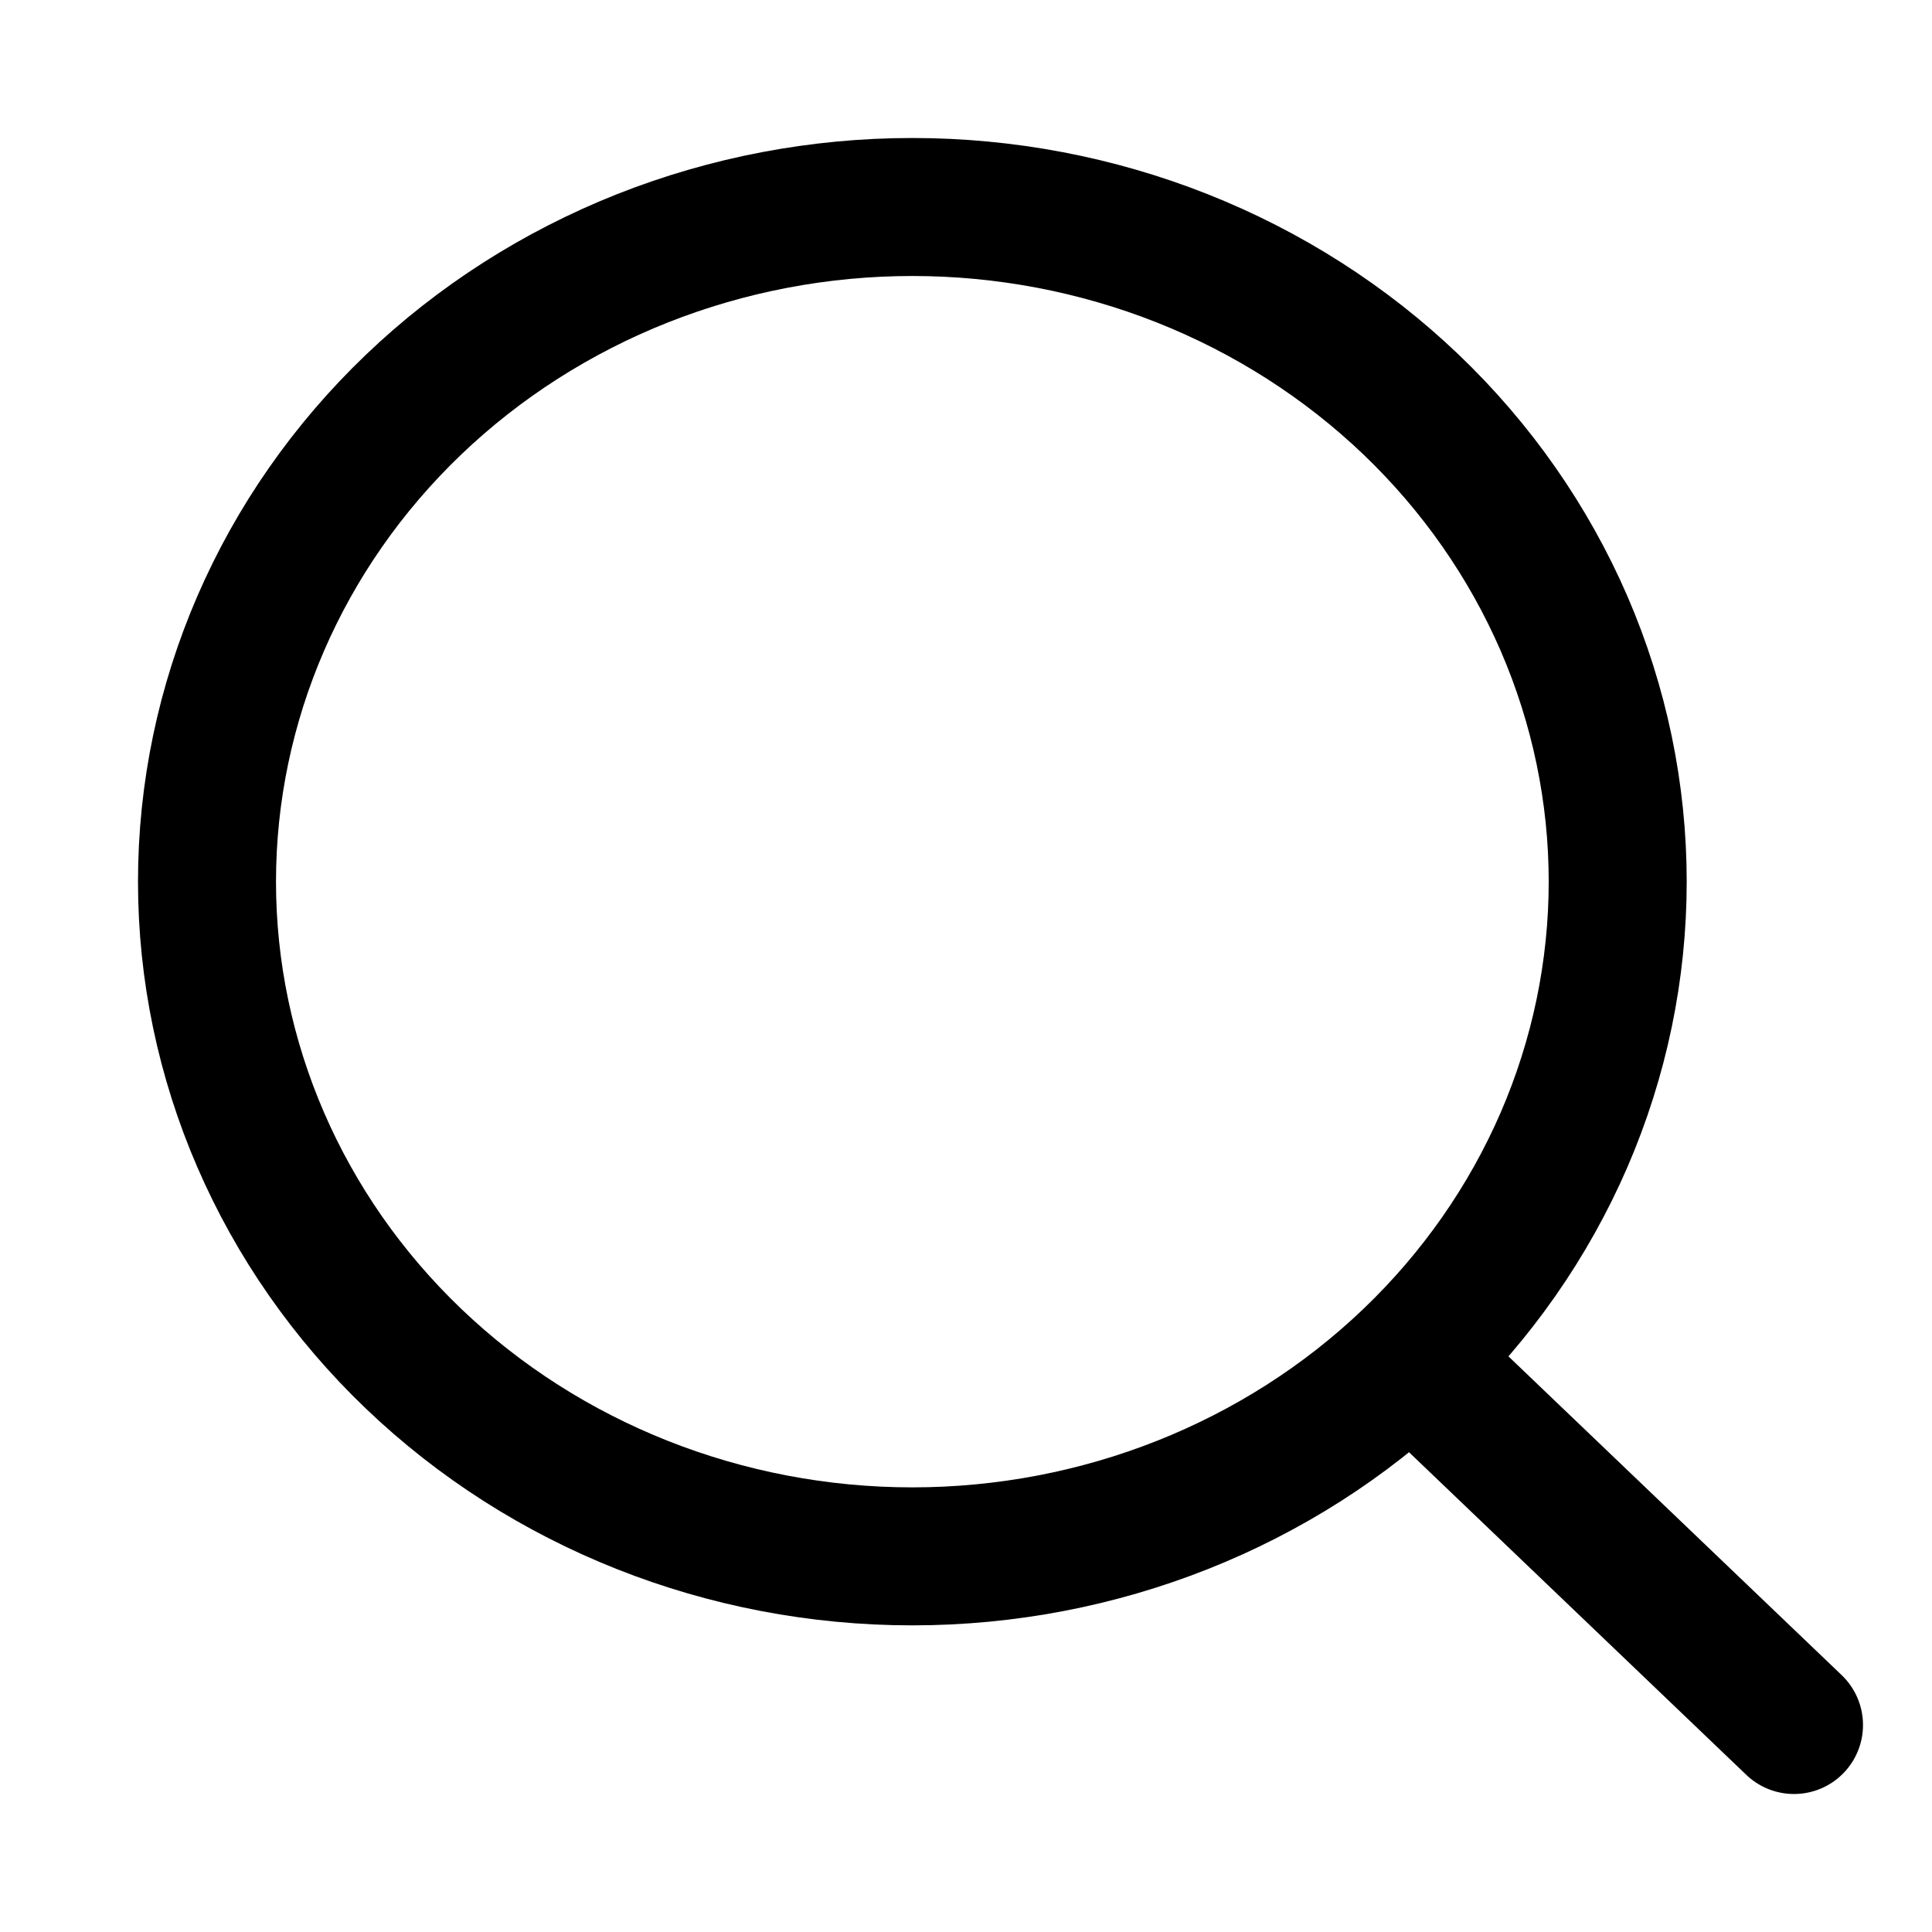 <svg width="28" height="28" viewBox="0 0 28 28" fill="none" xmlns="http://www.w3.org/2000/svg">
<path d="M26 25L20.451 19.692M20.451 19.692C21.4 18.784 22.153 17.706 22.667 16.52C23.18 15.334 23.445 14.062 23.445 12.778C23.445 11.494 23.18 10.222 22.667 9.036C22.153 7.85 21.4 6.772 20.451 5.864C19.501 4.956 18.375 4.236 17.134 3.744C15.894 3.253 14.565 3 13.222 3C11.88 3 10.551 3.253 9.31 3.744C8.07 4.236 6.943 4.956 5.994 5.864C4.077 7.698 3 10.185 3 12.778C3 15.371 4.077 17.858 5.994 19.692C7.911 21.526 10.511 22.556 13.222 22.556C15.934 22.556 18.534 21.526 20.451 19.692Z" stroke="black" stroke-width="2" stroke-linecap="round" stroke-linejoin="round"/>
</svg>
